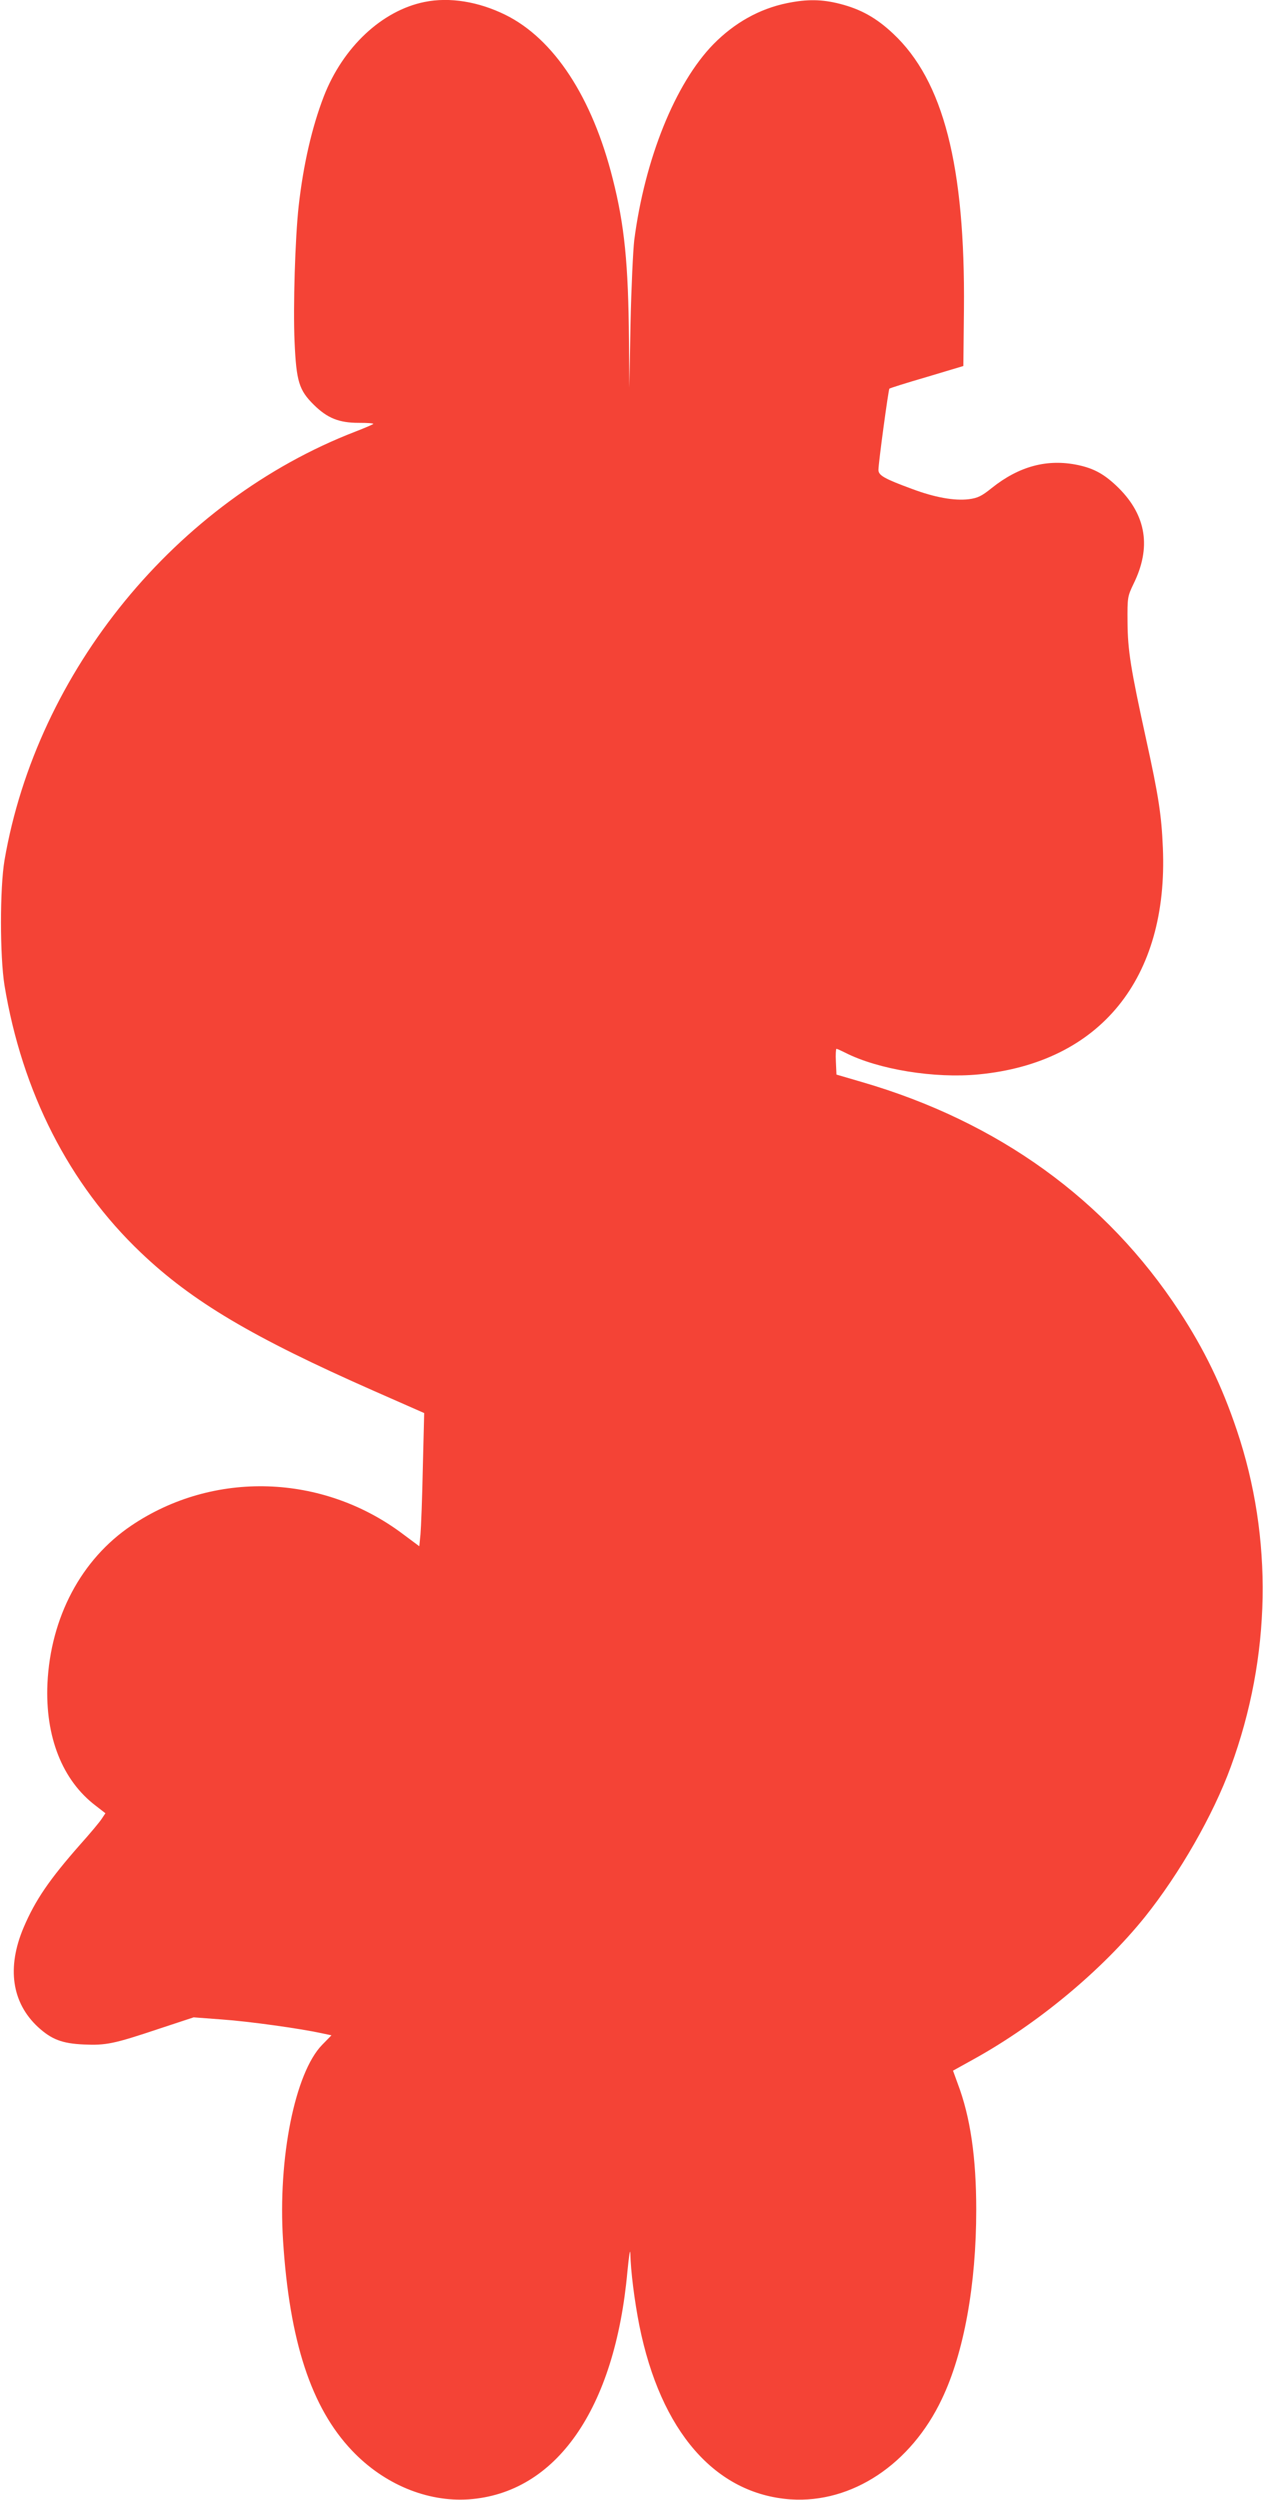 <?xml version="1.0" standalone="no"?>
<!DOCTYPE svg PUBLIC "-//W3C//DTD SVG 20010904//EN"
 "http://www.w3.org/TR/2001/REC-SVG-20010904/DTD/svg10.dtd">
<svg version="1.0" xmlns="http://www.w3.org/2000/svg"
 width="647pt" height="1280pt" viewBox="0 0 647 1280"
 preserveAspectRatio="xMidYMid meet">
<g transform="translate(0,1280) scale(0.1,-0.1)"
fill="#f44336" stroke="none">
<path d="M2175 12790 c-218 -44 -418 -231 -516 -483 -61 -158 -105 -349 -129
-562 -18 -162 -29 -516 -21 -695 9 -204 23 -248 99 -323 69 -68 129 -92 229
-92 45 0 79 -2 75 -6 -4 -3 -45 -21 -92 -39 -918 -355 -1631 -1227 -1797
-2195 -24 -143 -24 -490 0 -640 90 -546 331 -1019 698 -1368 263 -251 574
-435 1193 -708 l259 -114 -7 -280 c-3 -154 -9 -307 -12 -341 l-6 -61 -82 61
c-412 311 -972 329 -1393 45 -257 -173 -414 -470 -430 -809 -12 -272 76 -496
248 -626 l49 -38 -18 -27 c-9 -15 -60 -76 -112 -134 -156 -177 -229 -283 -289
-424 -87 -205 -61 -385 74 -510 69 -63 123 -84 234 -89 114 -5 154 3 384 80
l179 59 146 -11 c140 -10 397 -46 508 -70 l52 -11 -48 -49 c-139 -143 -227
-580 -200 -1002 33 -515 144 -855 353 -1075 163 -172 384 -264 597 -250 449
31 750 462 814 1166 8 80 14 122 15 93 2 -90 21 -241 46 -368 109 -543 389
-864 775 -891 314 -21 617 180 775 514 113 236 176 585 176 968 0 269 -30 476
-95 647 l-24 66 110 61 c326 181 653 453 873 726 177 221 350 522 440 769 207
564 217 1171 31 1723 -77 229 -167 414 -294 608 -375 573 -929 972 -1627 1175
l-130 38 -3 66 c-2 36 0 66 3 66 3 0 23 -9 45 -20 169 -86 458 -133 684 -111
622 60 972 491 943 1161 -7 167 -22 265 -86 556 -79 361 -94 454 -95 599 -1
127 0 131 31 196 91 185 66 348 -76 490 -70 69 -124 100 -209 118 -157 33
-302 -6 -442 -118 -51 -41 -71 -51 -117 -57 -74 -9 -175 9 -292 53 -141 52
-171 69 -171 97 0 36 51 410 56 416 3 3 89 30 192 60 l187 56 3 289 c7 735
-105 1172 -363 1413 -86 81 -166 125 -271 152 -93 24 -169 25 -272 4 -142 -29
-270 -101 -378 -211 -195 -200 -351 -587 -405 -1003 -6 -52 -15 -243 -19 -425
l-6 -330 -2 240 c-3 395 -23 593 -83 829 -105 418 -301 717 -550 840 -138 68
-286 92 -414 66z"/>
</g>
</svg>
